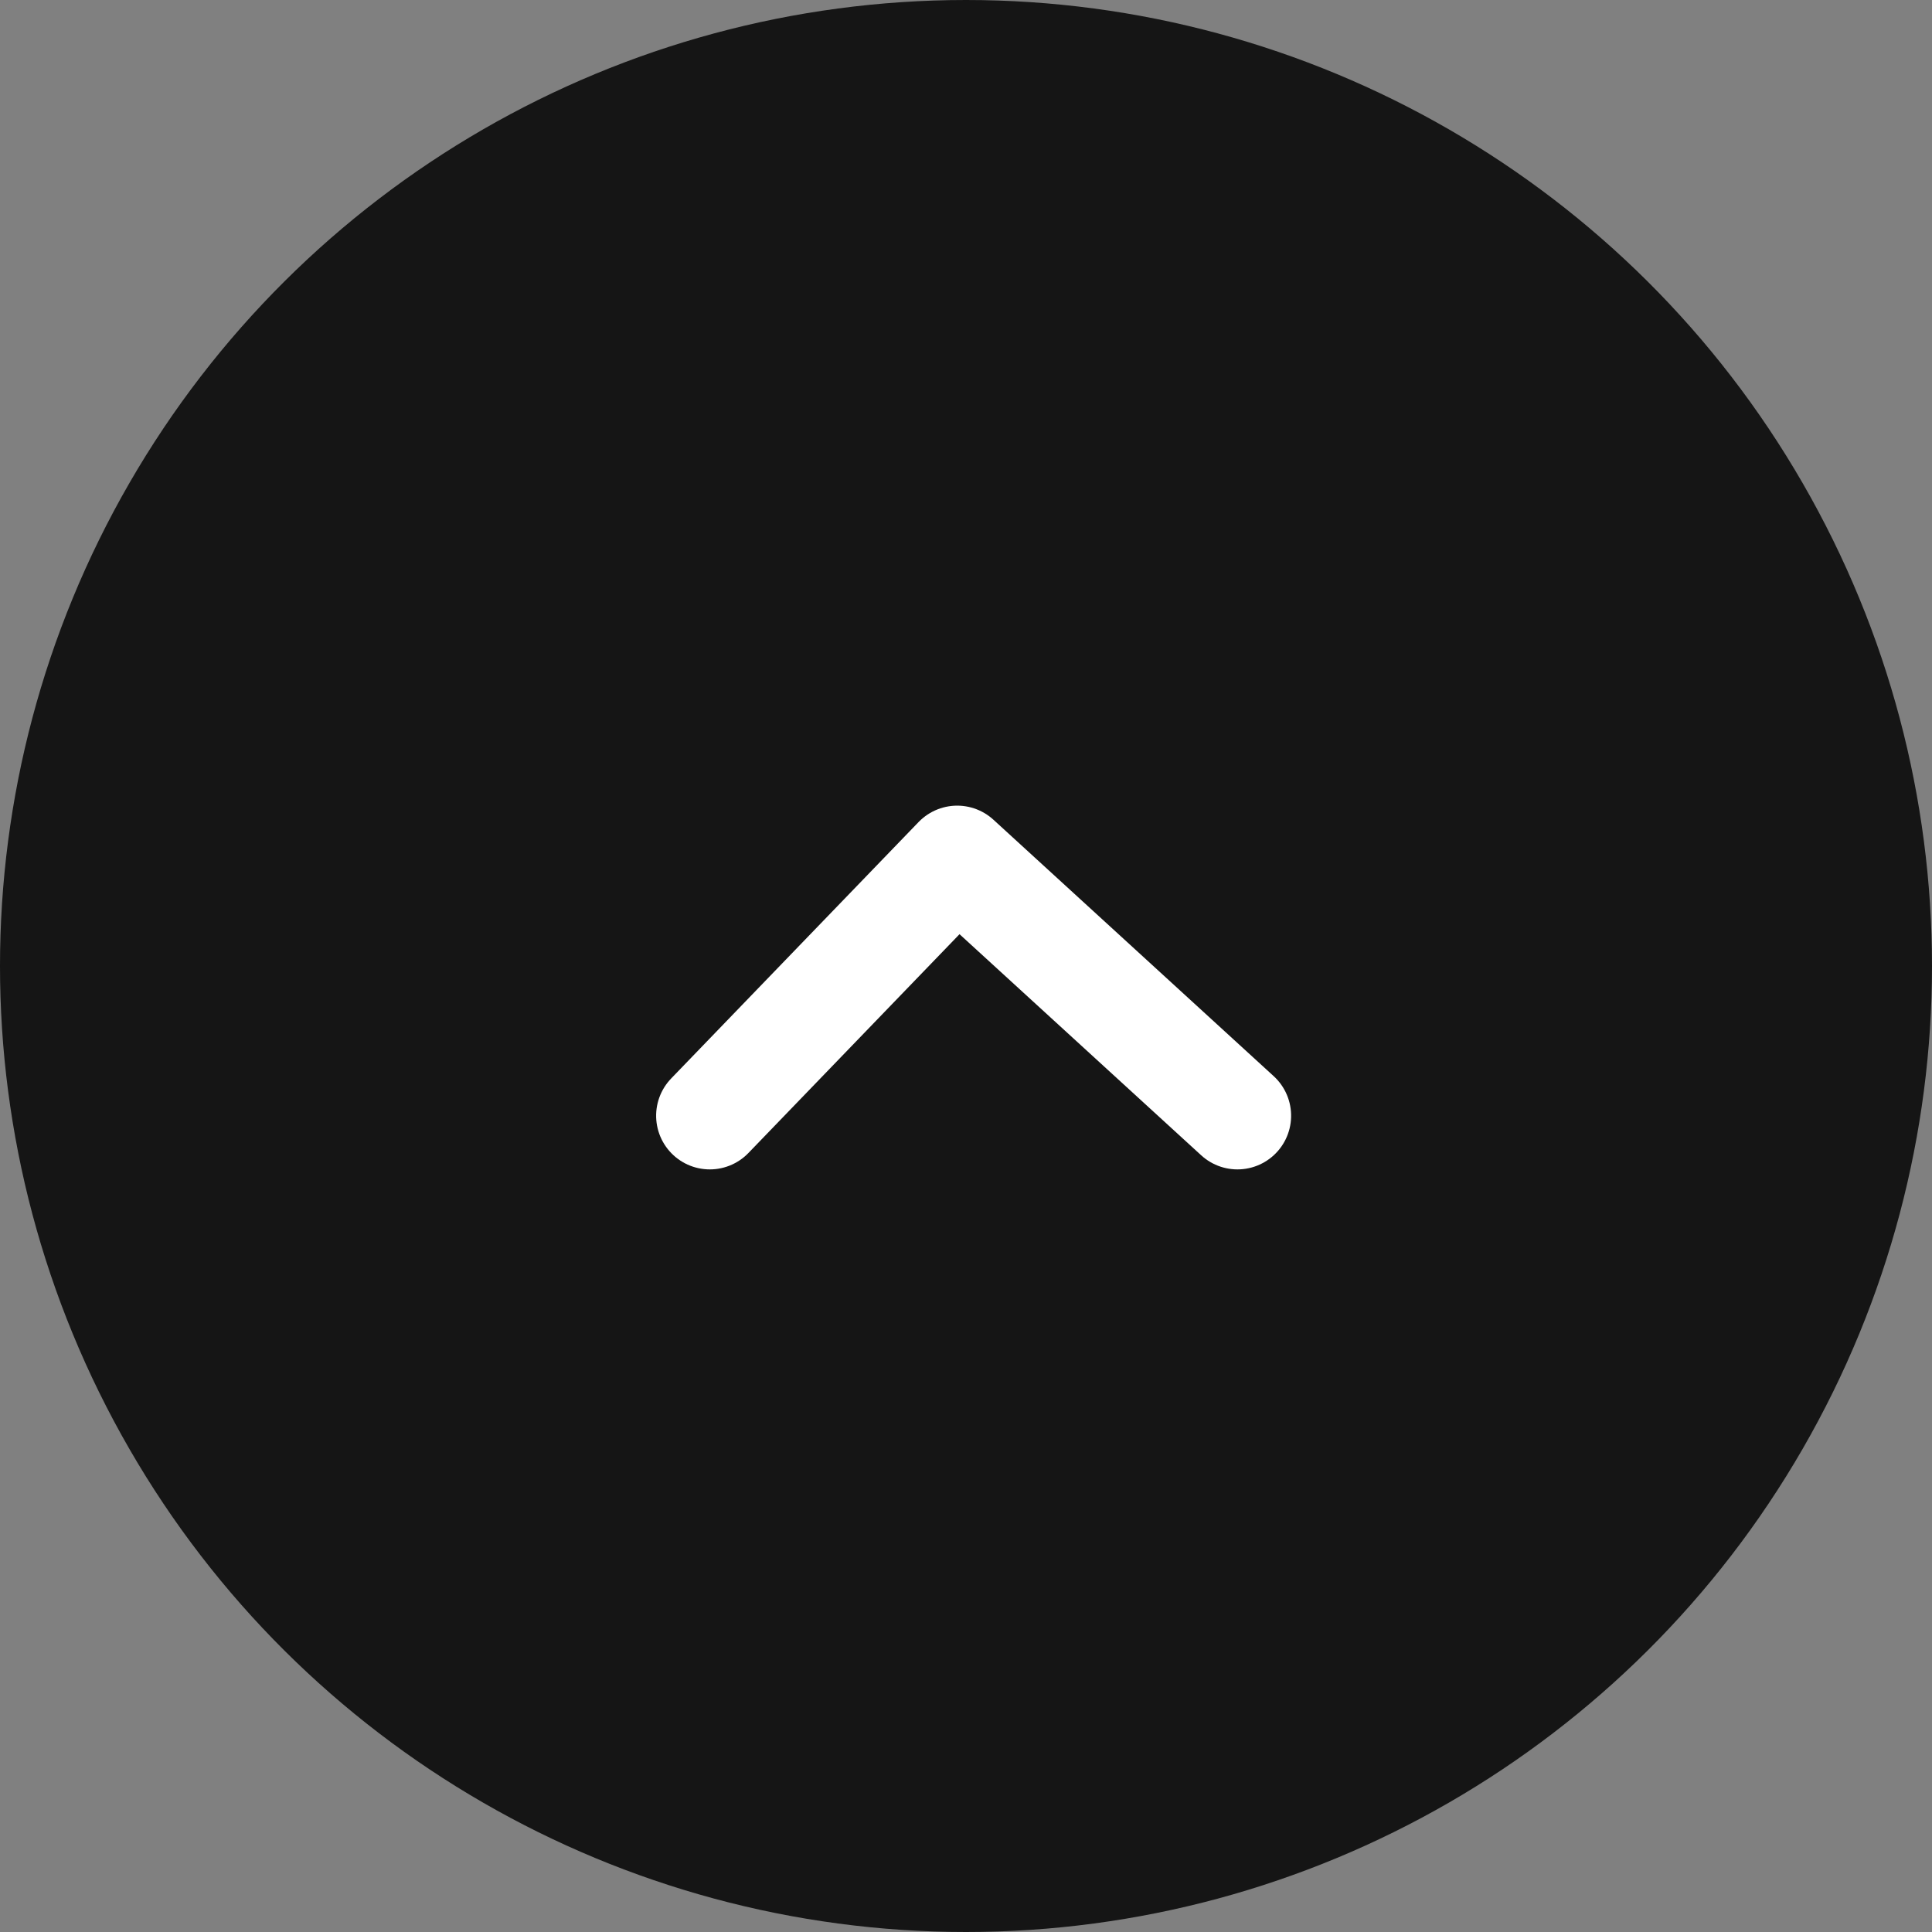 <svg xmlns="http://www.w3.org/2000/svg" width="18" height="18" viewBox="0 0 18 18">
  <rect x="0" y="0" width="18" height="18" fill="#808080" stroke="none"/>
  <g id="グループ_90" data-name="グループ 90" transform="translate(-1770 -5806)">
    <circle id="楕円形_4" data-name="楕円形 4" cx="9" cy="9" r="9" transform="translate(1788 5806) rotate(90)" fill="#151515"/>
    <path id="パス_7" data-name="パス 7" d="M2.389,0,0,2.611,2.389,4.916" transform="translate(1781.529 5814.006) rotate(90)" fill="none" stroke="#fff" stroke-linecap="round" stroke-linejoin="round" stroke-width="1"/>
  </g>
</svg>

